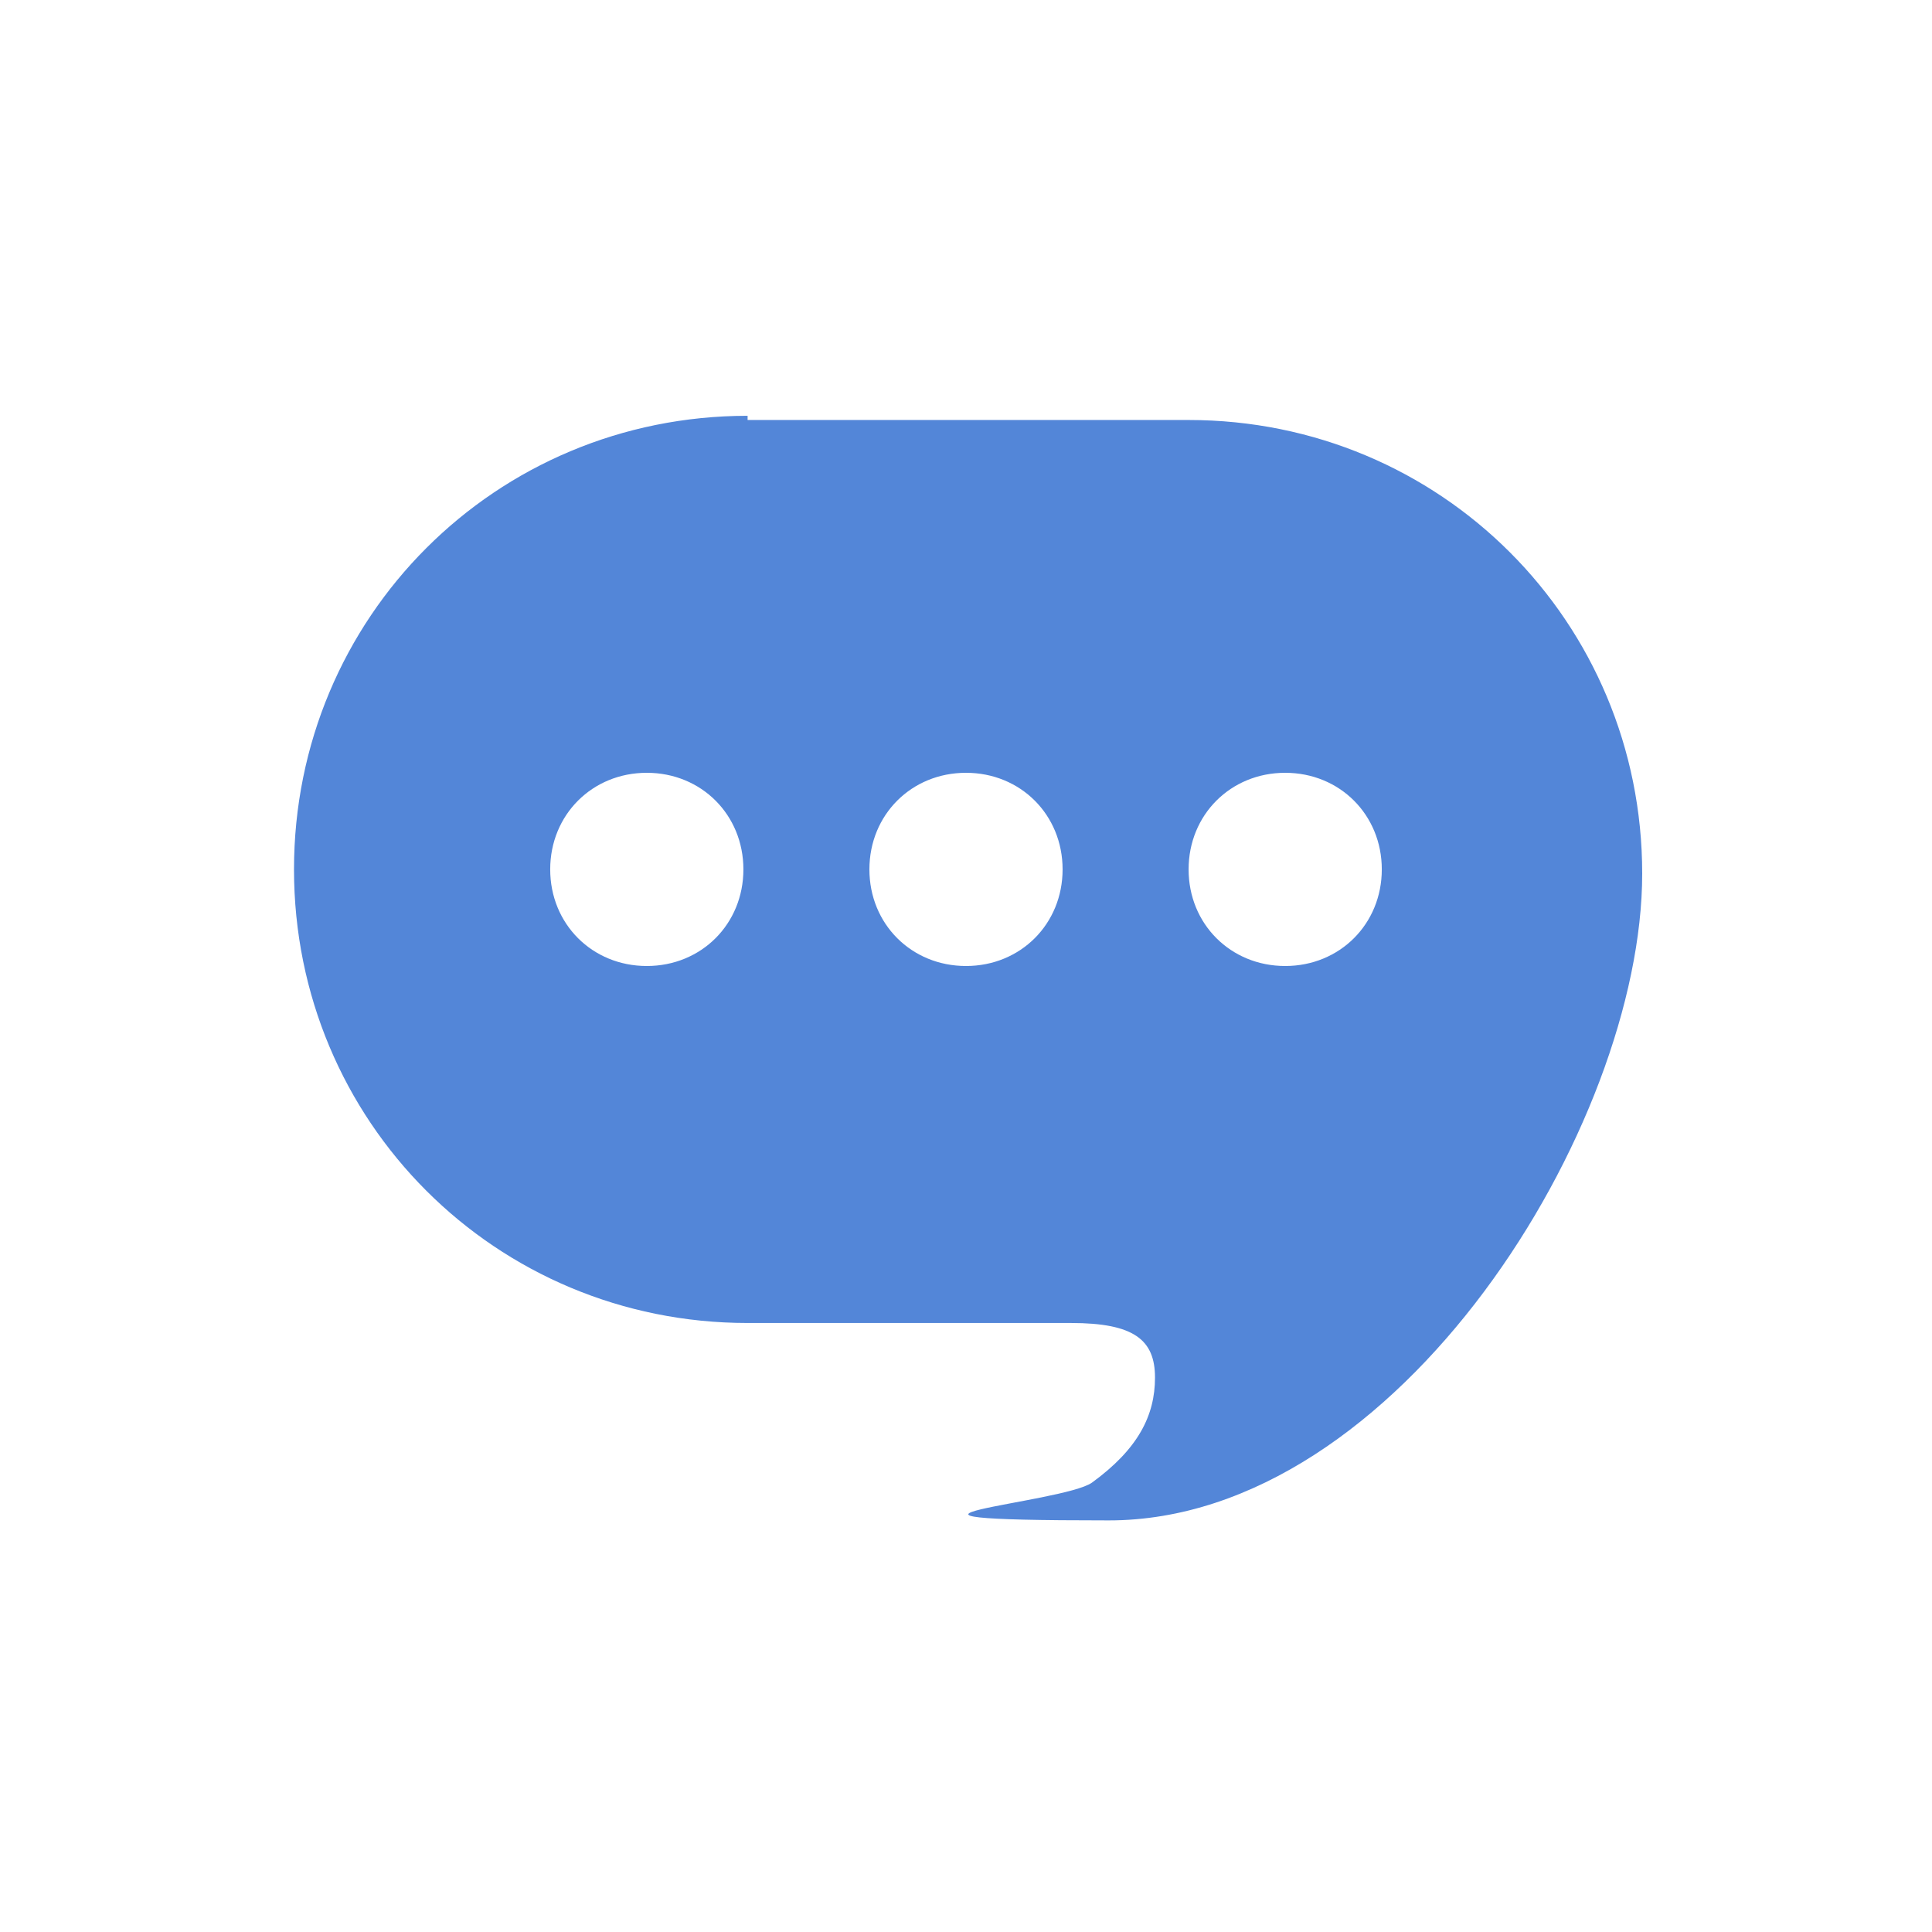 <?xml version="1.0" encoding="UTF-8"?>
<svg xmlns="http://www.w3.org/2000/svg" version="1.1" viewBox="0 0 46 46">
  <defs>
    <style>
      .cls-1 {
        fill: #5386d8;
        fill-rule: evenodd;
      }
    </style>
  </defs>
  <!-- Generator: Adobe Illustrator 28.6.0, SVG Export Plug-In . SVG Version: 1.2.0 Build 709)  -->
  <g>
    <g id="_レイヤー_1" data-name="レイヤー_1">
      <path class="cls-1" d="M17.8,10h10.5c6,0,10.8,4.8,10.8,10.8s-5.8,15.4-12.7,15.4-1.1-.4-.4-.9c1.1-.8,1.5-1.6,1.5-2.5s-.5-1.3-2-1.3h-7.7c-6,0-10.8-4.8-10.8-10.8s4.8-10.8,10.8-10.8ZM15.4,23c1.3,0,2.3-1,2.3-2.3s-1-2.3-2.3-2.3-2.3,1-2.3,2.3,1,2.3,2.3,2.3ZM25.3,20.7c0,1.3-1,2.3-2.3,2.3s-2.3-1-2.3-2.3,1-2.3,2.3-2.3,2.3,1,2.3,2.3ZM30.6,23c1.3,0,2.3-1,2.3-2.3s-1-2.3-2.3-2.3-2.3,1-2.3,2.3,1,2.3,2.3,2.3Z"/>
    </g>
  </g>
</svg>